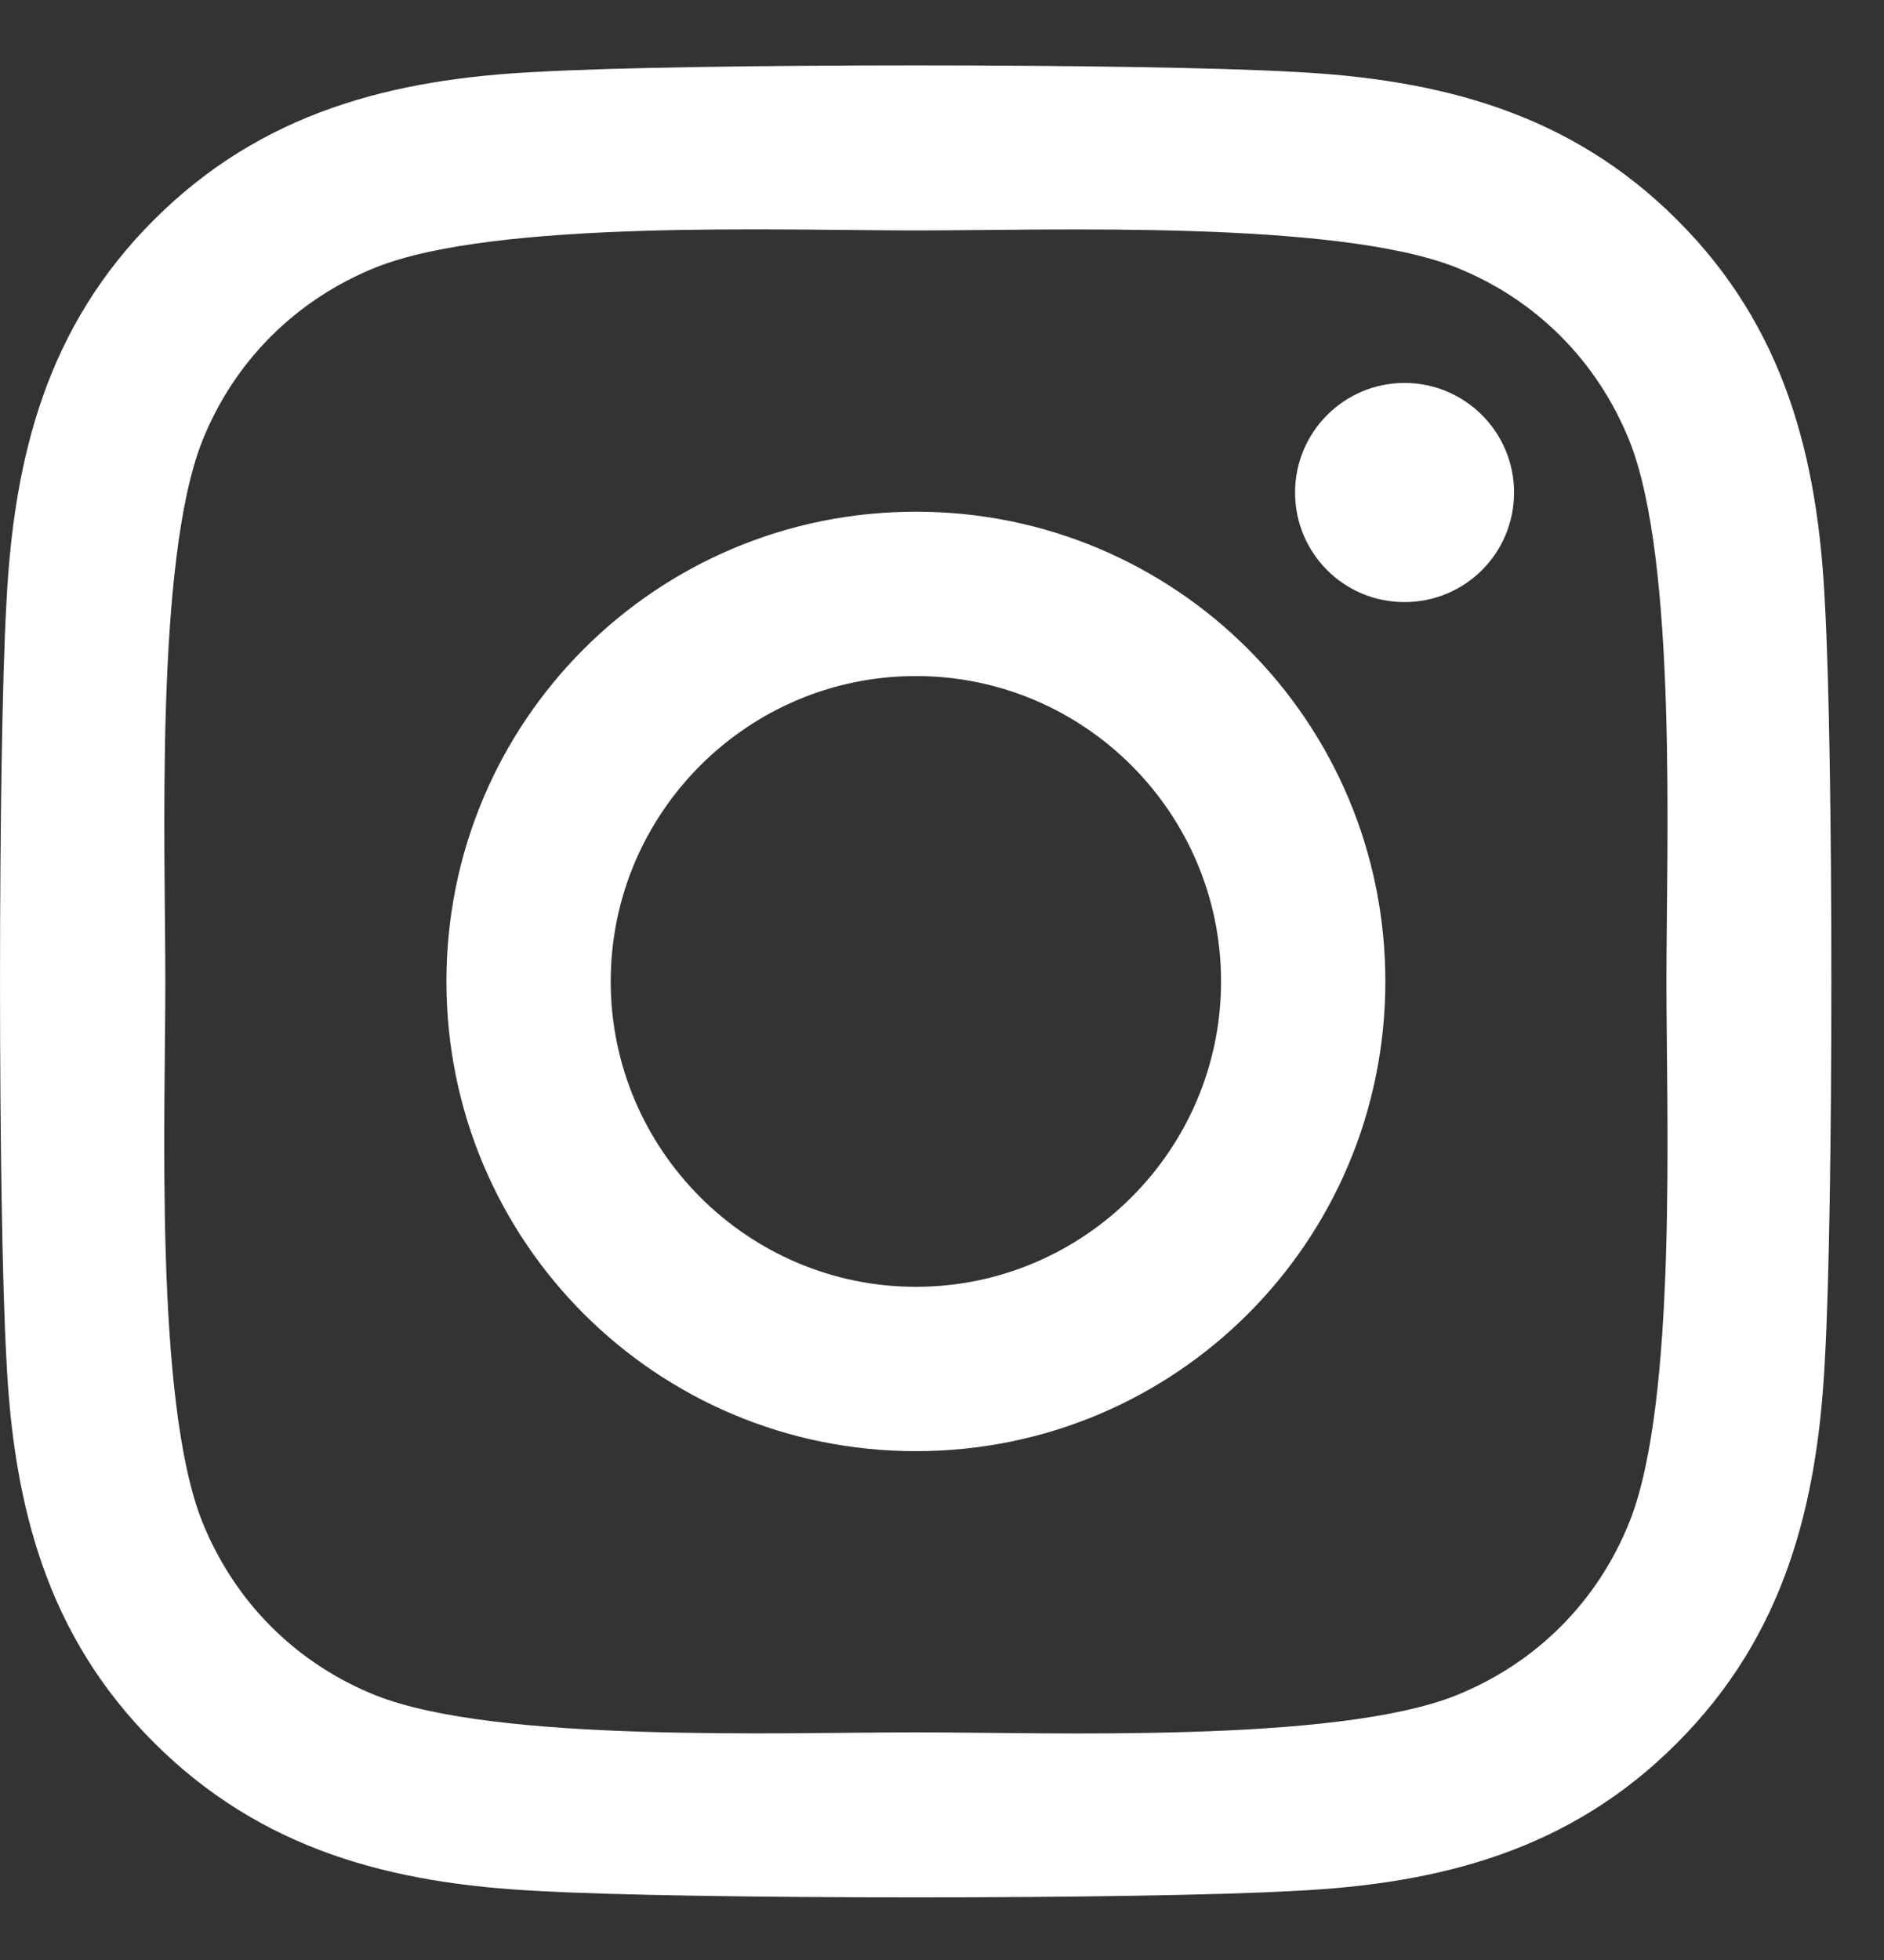 <svg width="25" height="26" viewBox="0 0 25 26" fill="none" xmlns="http://www.w3.org/2000/svg">
<rect x="0" y="0" width="25" height="26" fill="#333333" stroke="none"/>
<path d="M12.154 6.788C8.706 6.788 5.924 9.57 5.924 13.019C5.924 16.468 8.706 19.25 12.154 19.25C15.602 19.25 18.383 16.468 18.383 13.019C18.383 9.57 15.602 6.788 12.154 6.788ZM12.154 17.07C9.925 17.07 8.104 15.253 8.104 13.019C8.104 10.785 9.92 8.968 12.154 8.968C14.387 8.968 16.203 10.785 16.203 13.019C16.203 15.253 14.382 17.07 12.154 17.07ZM20.091 6.533C20.091 7.341 19.44 7.987 18.638 7.987C17.83 7.987 17.185 7.336 17.185 6.533C17.185 5.731 17.835 5.08 18.638 5.08C19.44 5.08 20.091 5.731 20.091 6.533ZM24.216 8.008C24.124 6.062 23.68 4.337 22.254 2.916C20.834 1.496 19.109 1.051 17.163 0.953C15.157 0.839 9.145 0.839 7.139 0.953C5.198 1.046 3.474 1.49 2.048 2.911C0.622 4.332 0.183 6.056 0.085 8.003C-0.028 10.009 -0.028 16.023 0.085 18.029C0.178 19.976 0.622 21.701 2.048 23.121C3.474 24.542 5.192 24.987 7.139 25.084C9.145 25.198 15.157 25.198 17.163 25.084C19.109 24.992 20.834 24.548 22.254 23.121C23.674 21.701 24.119 19.976 24.216 18.029C24.33 16.023 24.33 10.015 24.216 8.008ZM21.625 20.182C21.202 21.245 20.384 22.064 19.316 22.492C17.716 23.127 13.921 22.98 12.154 22.98C10.386 22.98 6.586 23.121 4.992 22.492C3.929 22.069 3.111 21.25 2.682 20.182C2.048 18.583 2.194 14.787 2.194 13.019C2.194 11.251 2.053 7.45 2.682 5.855C3.105 4.793 3.924 3.974 4.992 3.545C6.591 2.911 10.386 3.057 12.154 3.057C13.921 3.057 17.721 2.916 19.316 3.545C20.378 3.968 21.197 4.787 21.625 5.855C22.259 7.455 22.113 11.251 22.113 13.019C22.113 14.787 22.259 18.588 21.625 20.182Z" fill="white"/>
</svg>
